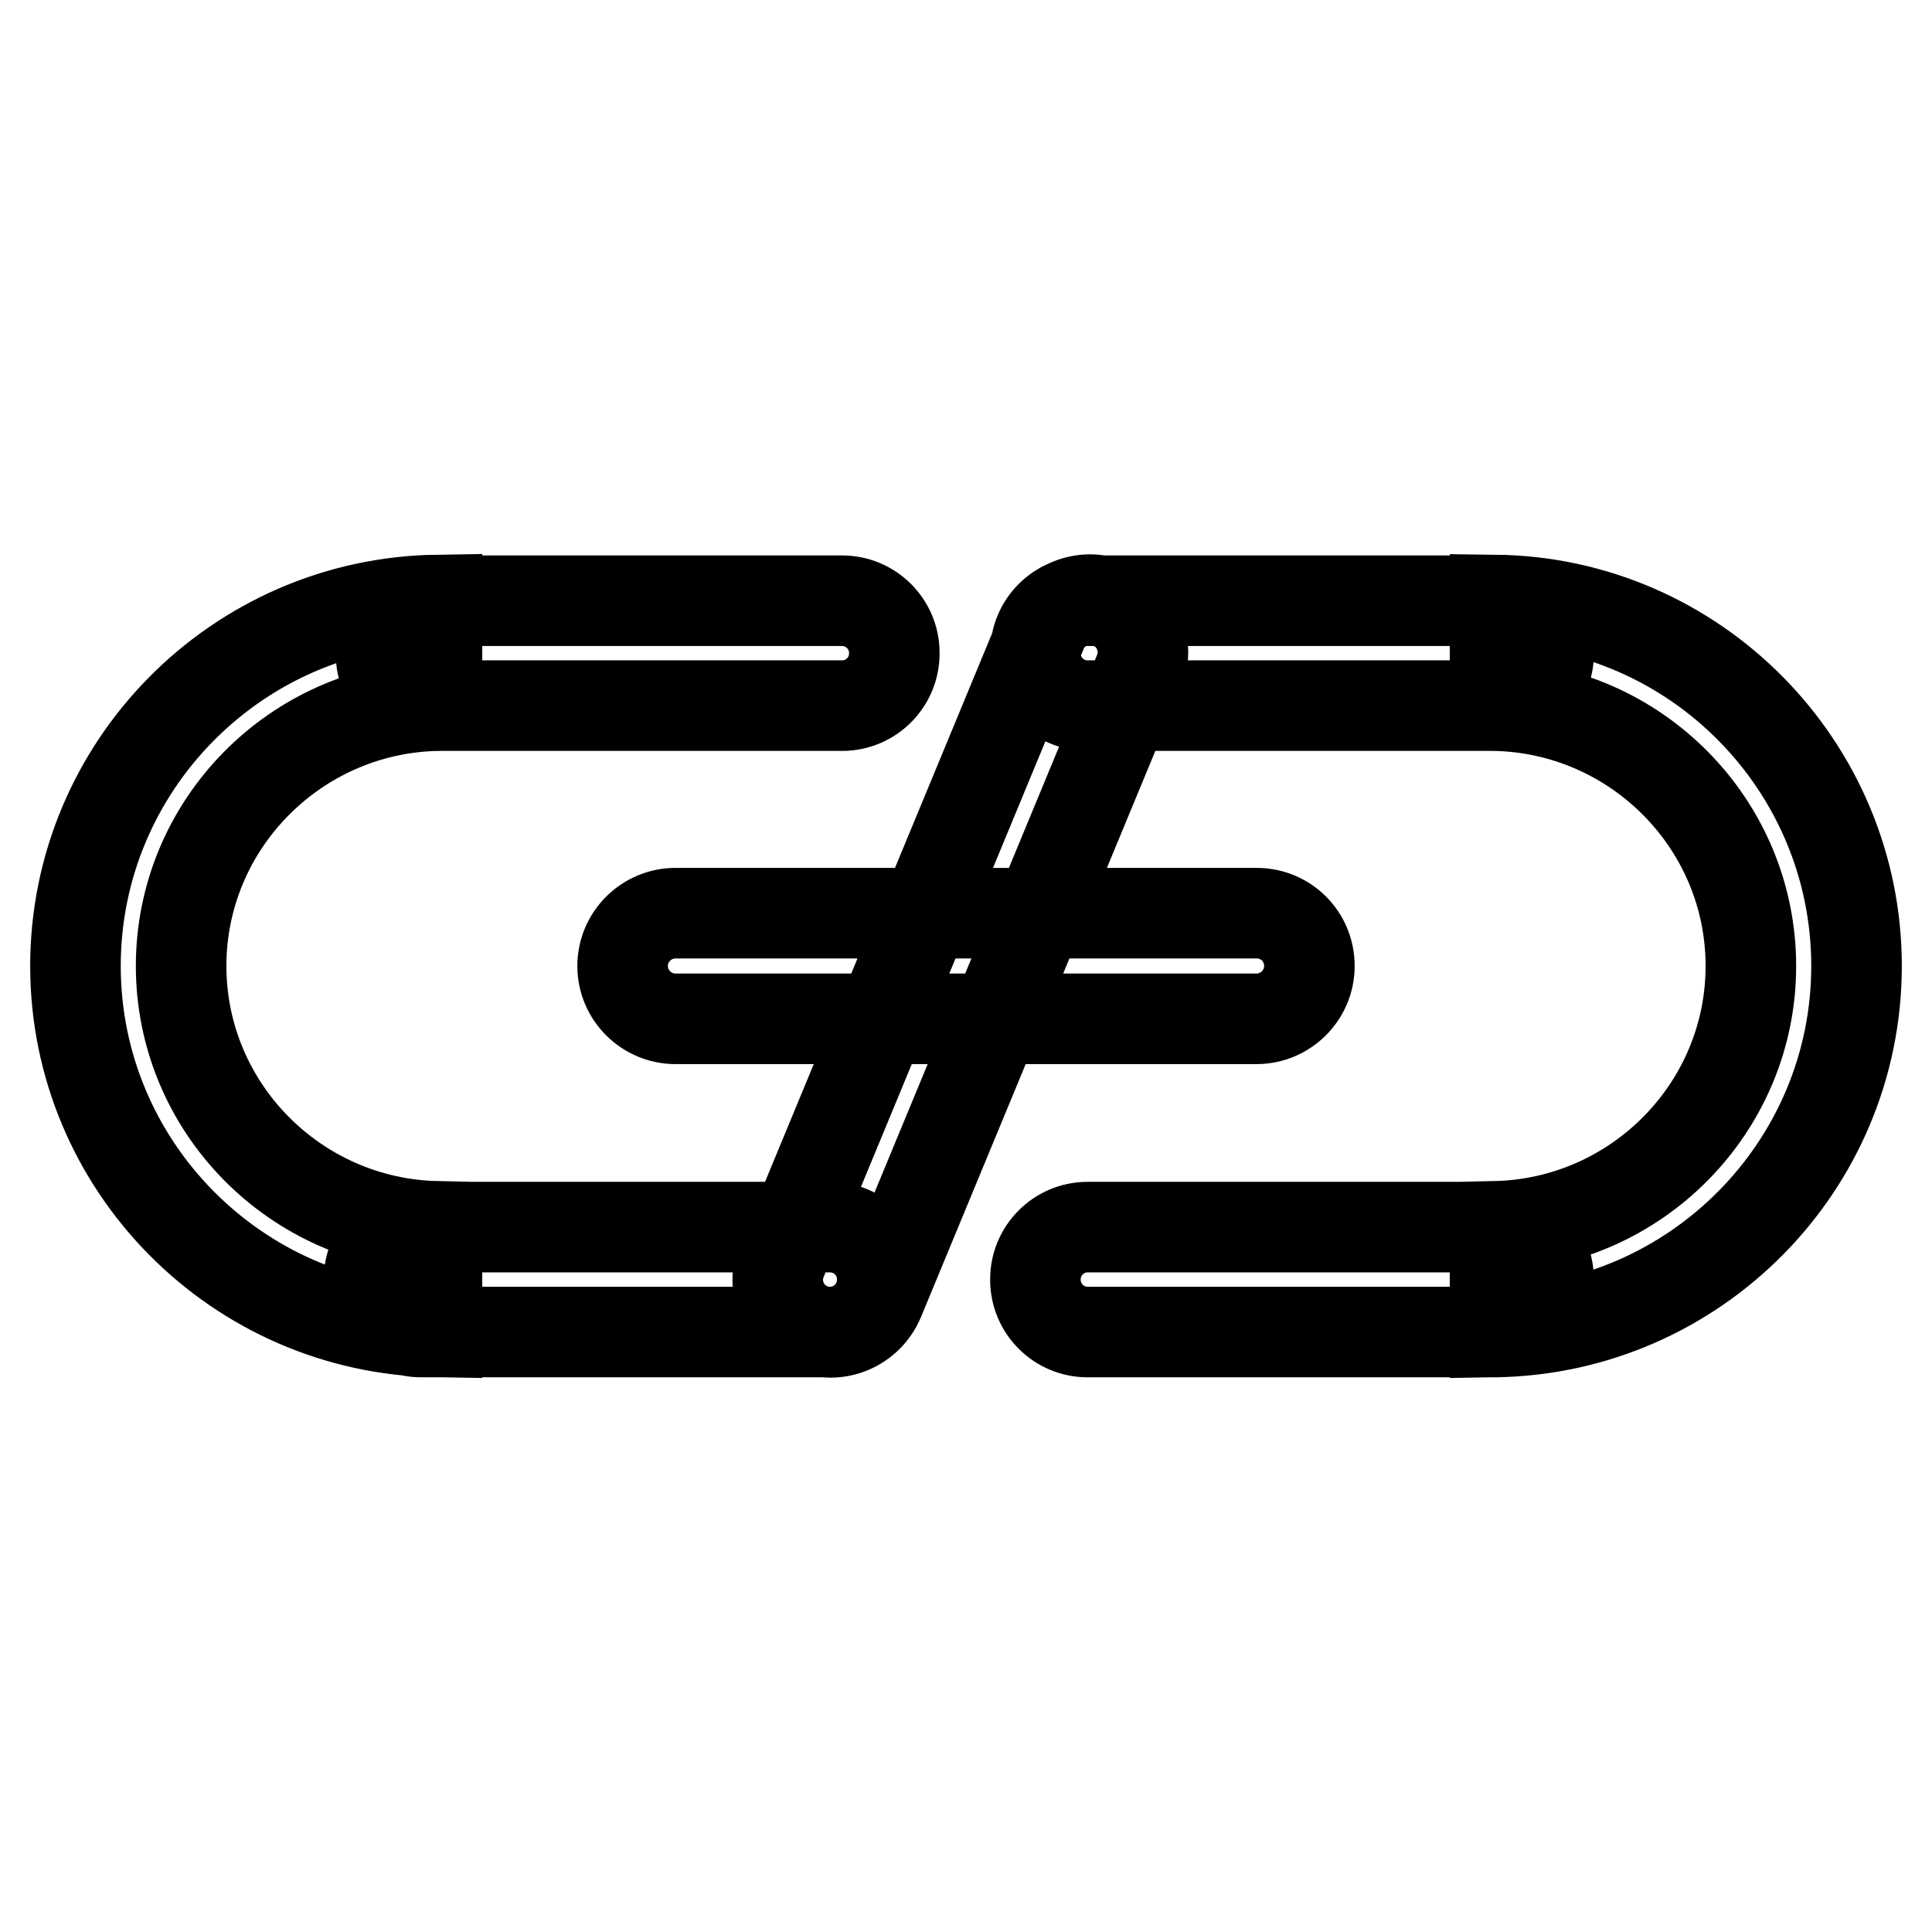 <?xml version="1.0" encoding="utf-8"?>
<!-- Svg Vector Icons : http://www.onlinewebfonts.com/icon -->
<!DOCTYPE svg PUBLIC "-//W3C//DTD SVG 1.1//EN" "http://www.w3.org/Graphics/SVG/1.1/DTD/svg11.dtd">
<svg version="1.1" xmlns="http://www.w3.org/2000/svg" xmlns:xlink="http://www.w3.org/1999/xlink" x="0px" y="0px" viewBox="0 0 256 256" enable-background="new 0 0 256 256" xml:space="preserve">
<g> <path stroke-width="12" fill-opacity="0" stroke="#000000"  d="M89.5,135h77c3.8,0,7-3.1,7-7s-3.1-7-7-7h-77c-3.8,0-7,3.1-7,7S85.7,135,89.5,135z M57.9,162.5 c-18.7-0.4-33.9-15.7-33.9-34.5c0-18.8,15.2-34.1,33.9-34.5v-14C31.4,79.9,10,101.5,10,128s21.4,48.1,47.9,48.5V162.5z M55.8,176.5 H110c3.8,0,6.9-3.1,6.9-6.9v-0.1c0-3.8-3.1-6.9-6.9-6.9H55.8c-3.8,0-6.9,3.1-6.9,6.9v0.1C48.9,173.4,52,176.5,55.8,176.5z  M57.4,93.5h54.2c3.8,0,6.9-3.1,6.9-6.9v-0.1c0-3.8-3.1-6.9-6.9-6.9H57.4c-3.8,0-6.9,3.1-6.9,6.9v0.1 C50.4,90.4,53.6,93.5,57.4,93.5z M198.1,162.5c18.7-0.4,33.9-15.7,33.9-34.5c0-18.8-15.2-34.1-33.9-34.5v-14 c26.5,0.3,47.9,22,47.9,48.5s-21.4,48.1-47.9,48.5V162.5z M144.1,93.5h54.2c3.8,0,6.9-3.1,6.9-6.9v-0.1c0-3.8-3.1-6.9-6.9-6.9 h-54.2c-3.8,0-6.9,3.1-6.9,6.9v0.1C137.2,90.4,140.3,93.5,144.1,93.5z M144.1,176.5h54.2c3.8,0,6.9-3.1,6.9-6.9v-0.1 c0-3.8-3.1-6.9-6.9-6.9h-54.2c-3.8,0-6.9,3.1-6.9,6.9v0.1C137.2,173.4,140.3,176.5,144.1,176.5z M116.5,172.2l34.4-83.1 c1.5-3.5-0.2-7.7-3.8-9.1c-3.5-1.5-7.7,0.2-9.1,3.8l-34.4,83.1c-1.5,3.5,0.2,7.7,3.8,9.1C110.9,177.5,115,175.8,116.5,172.2 L116.5,172.2z"/></g>
</svg>